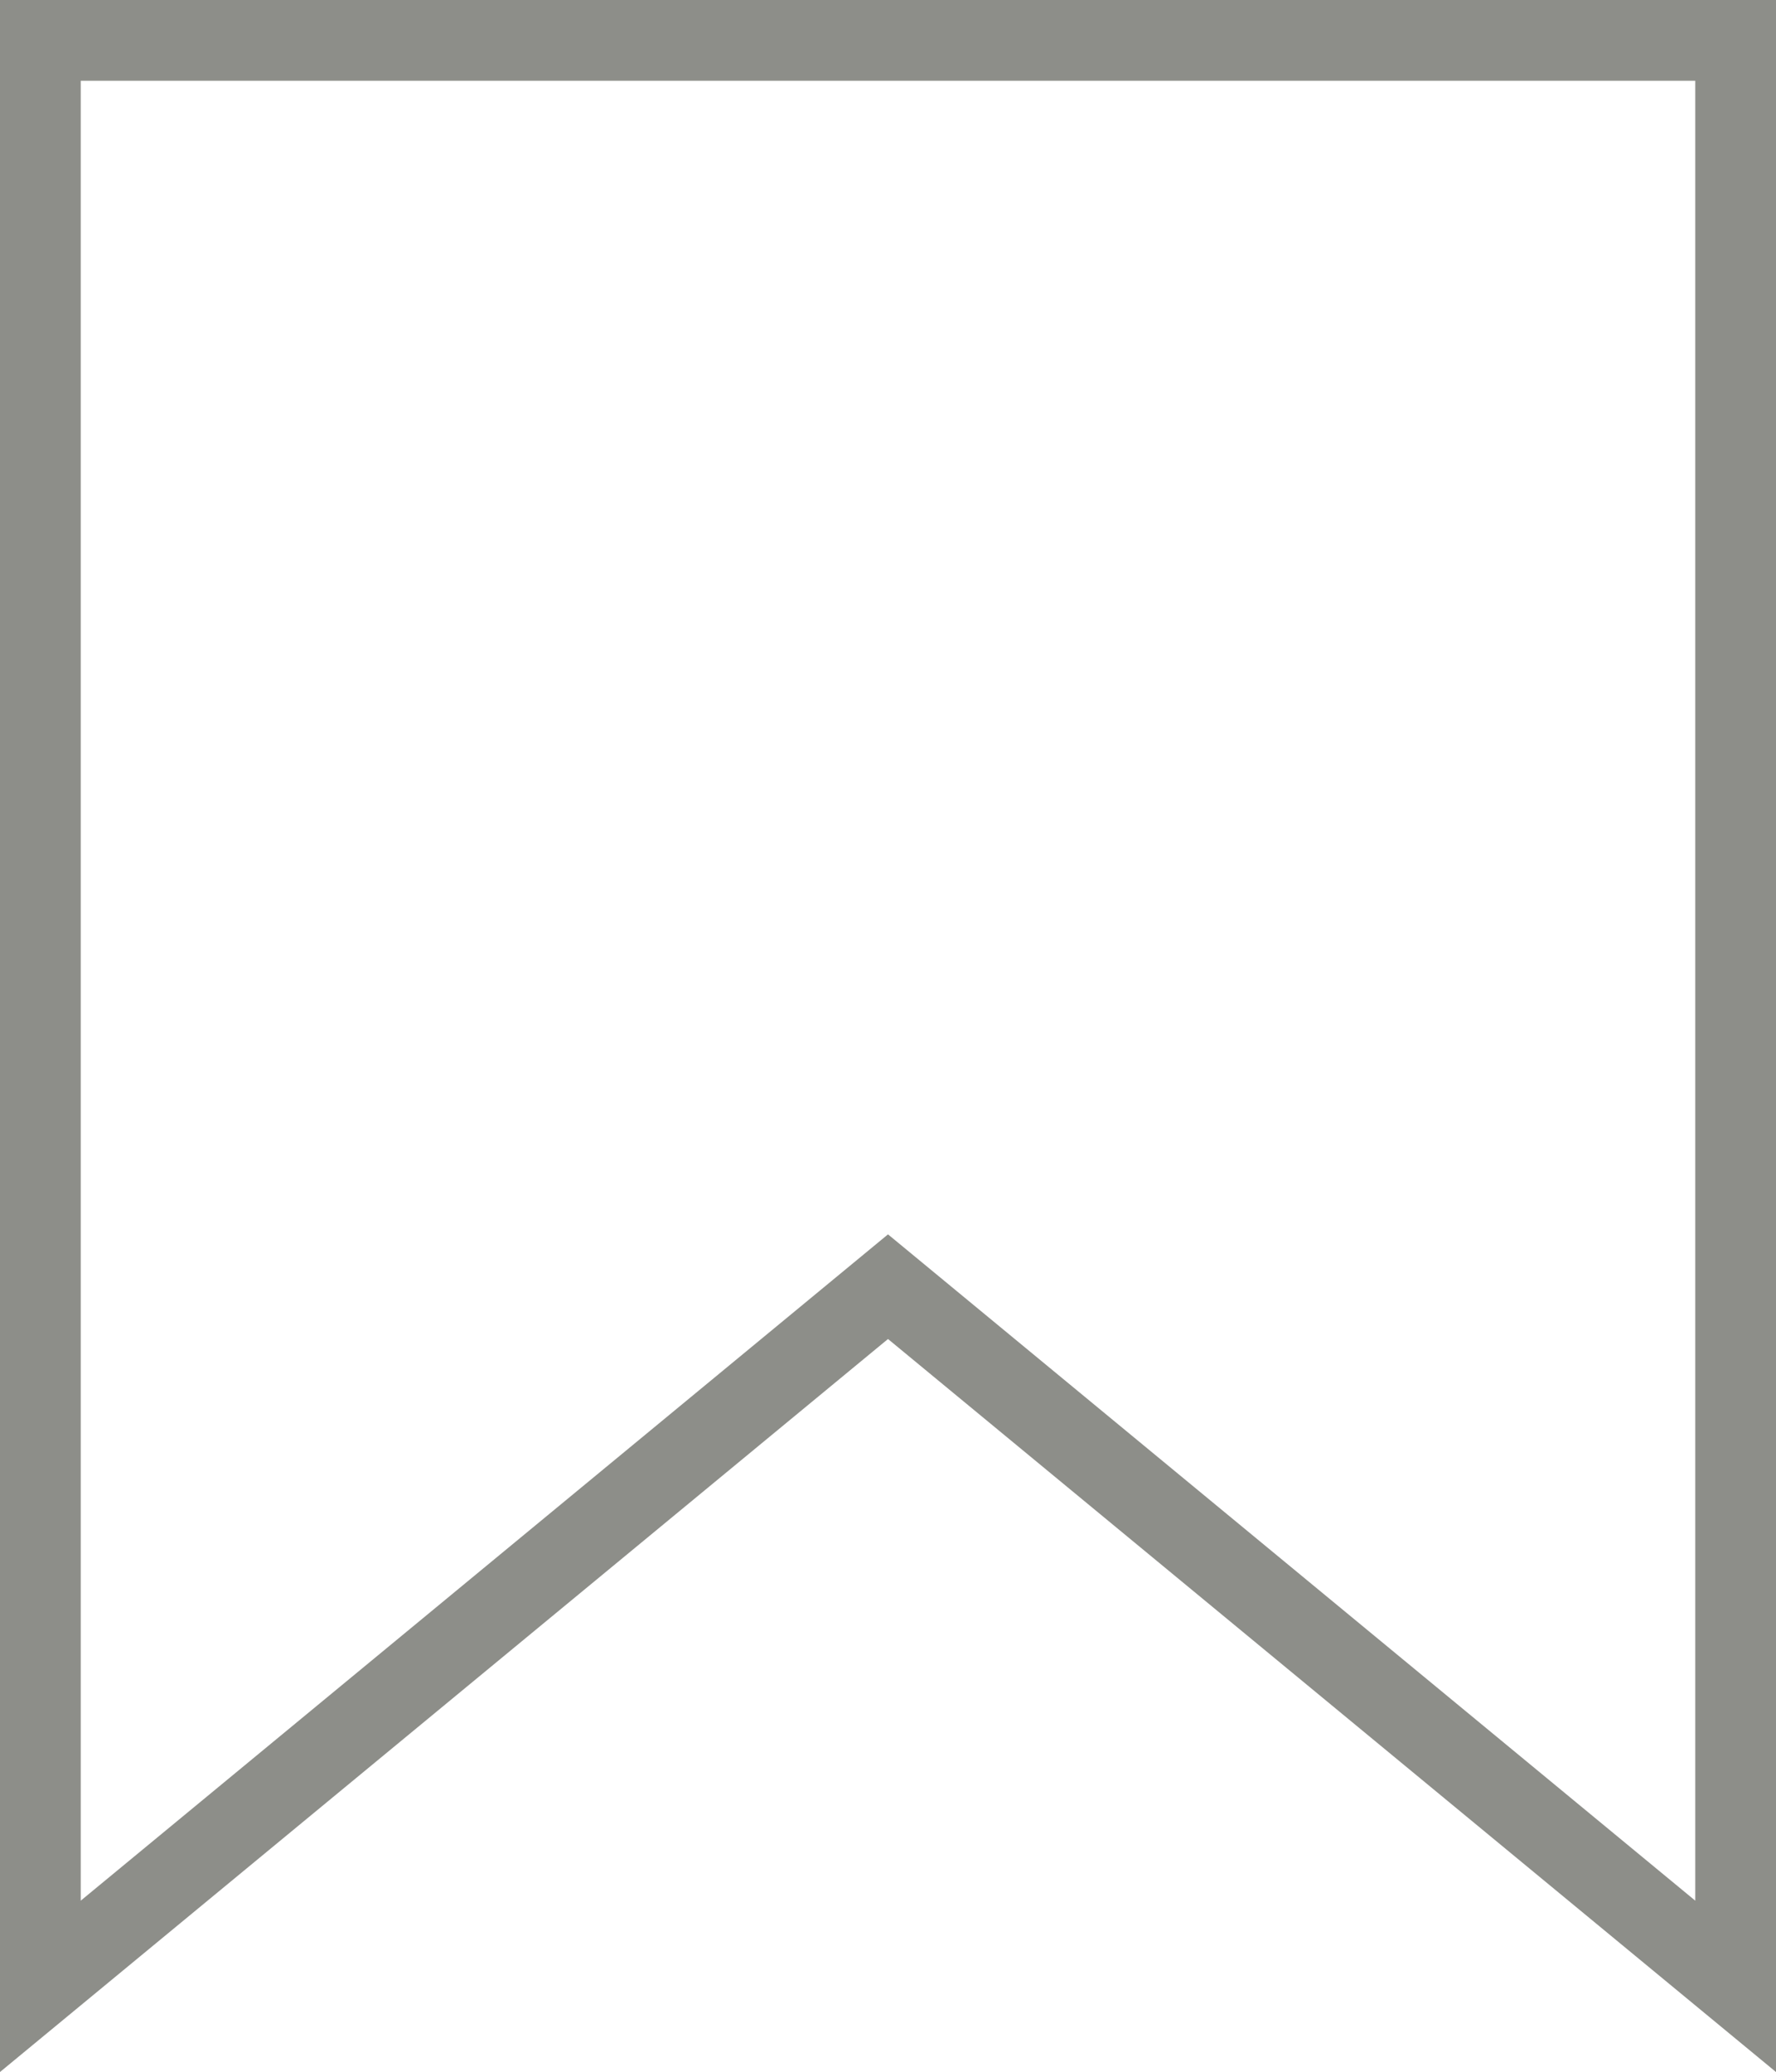   <svg xmlns="http://www.w3.org/2000/svg" viewBox="0 0 220 256.61" width="100%" style="vertical-align: middle; max-width: 100%; width: 100%;">
   <g>
    <g>
     <path d="M220,256.61,110,165.83,0,256.61V0H220ZM110,152.87l100,82.52V10H10V235.39Z" fill="rgb(141,142,137)">
     </path>
    </g>
   </g>
  </svg>
